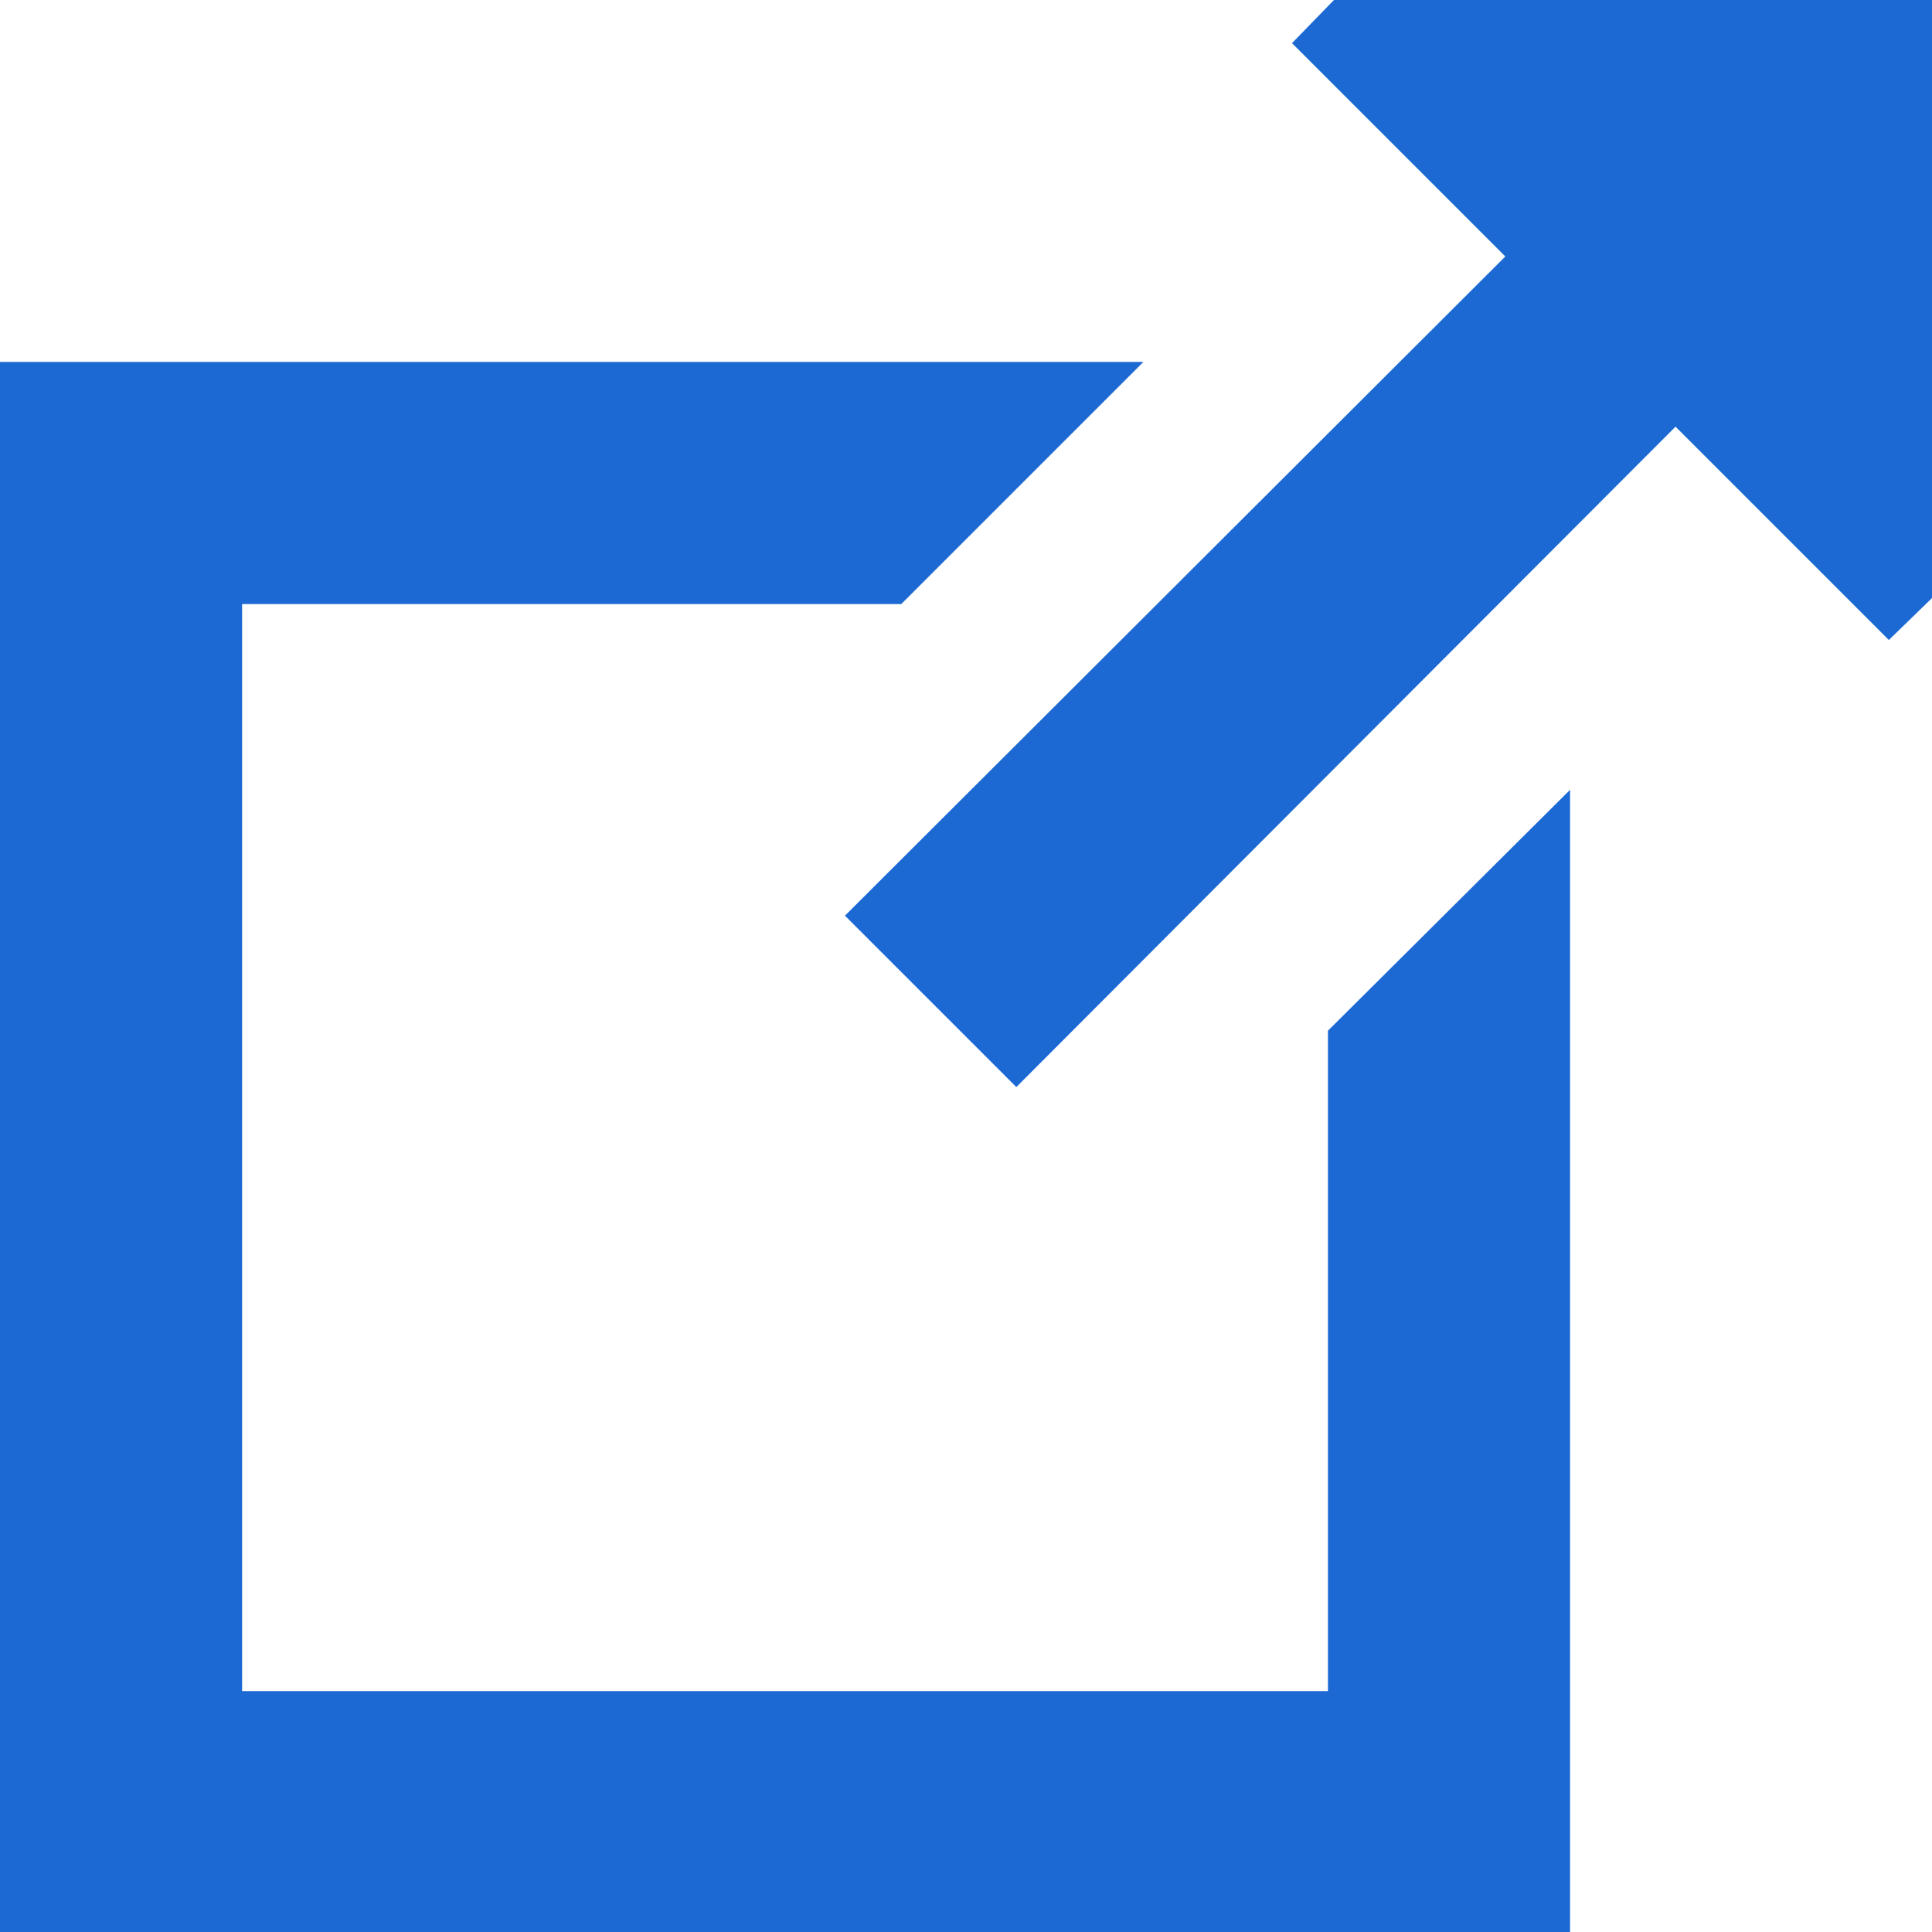 <svg xmlns="http://www.w3.org/2000/svg" viewBox="0 0 16.12 16.12"><defs><style>.cls-1{fill:#1c69d4;}</style></defs><g id="Layer_2" data-name="Layer 2"><g id="Layer_1-2" data-name="Layer 1"><polyline class="cls-1" points="11.08 8.6 11.08 14.11 2.02 14.11 2.02 5.04 7.52 5.04 9.54 3.02 0 3.02 0 16.12 13.1 16.12 13.1 6.59 11.08 8.6"/><polyline class="cls-1" points="16.12 4.99 15.76 5.34 13.98 3.56 8.48 9.07 7.05 7.64 12.56 2.14 10.78 0.36 11.13 0 16.12 0 16.12 4.99"/></g></g></svg>